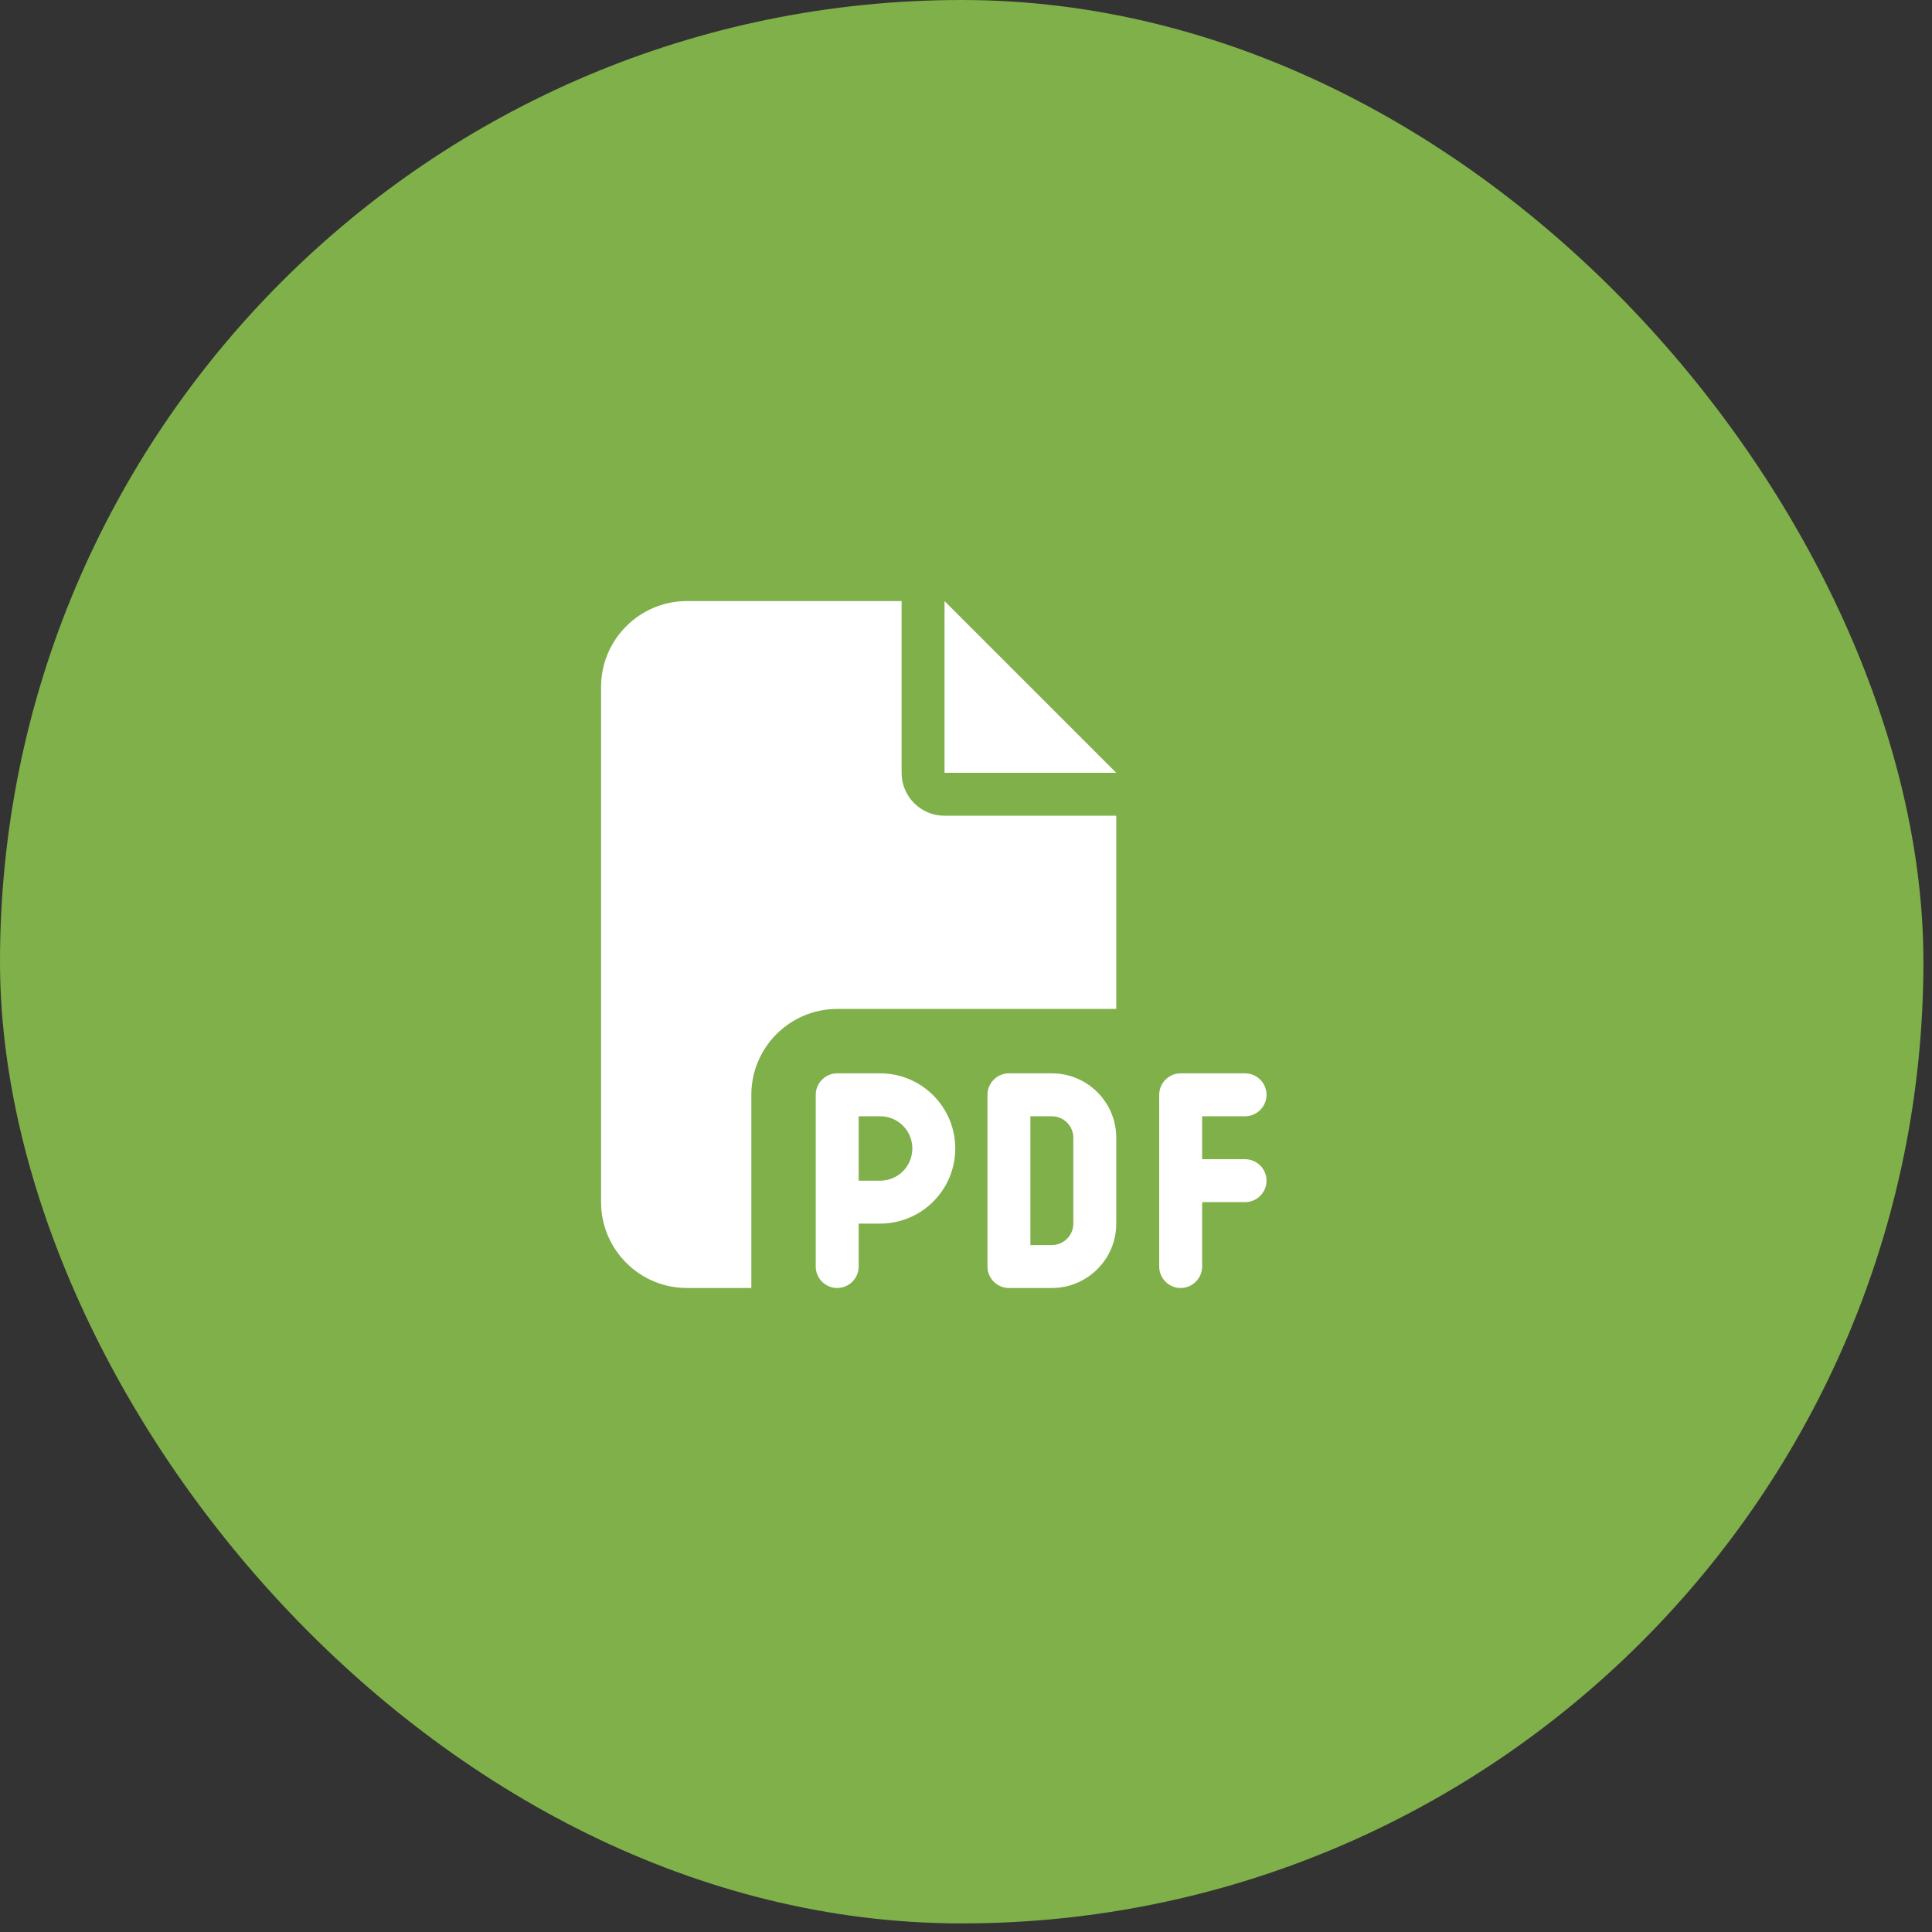 <svg width="45" height="45" viewBox="0 0 45 45" fill="none" xmlns="http://www.w3.org/2000/svg">
<rect x="0" y="0" width="45" height="45" fill="#333333" stroke="none"/>
<rect width="44.8" height="44.8" rx="22.4" fill="#80B049"/>
<g clip-path="url(#clip0_801_373)">
<path d="M14 16C14 14.897 14.897 14 16 14H21V18C21 18.553 21.447 19 22 19H26V23.5H19.5C18.397 23.5 17.5 24.397 17.5 25.5V30H16C14.897 30 14 29.103 14 28V16ZM26 18H22V14L26 18ZM19.5 25H20.5C21.466 25 22.25 25.784 22.25 26.75C22.25 27.716 21.466 28.5 20.5 28.5H20V29.5C20 29.775 19.775 30 19.5 30C19.225 30 19 29.775 19 29.5V25.5C19 25.225 19.225 25 19.5 25ZM20.5 27.5C20.916 27.5 21.25 27.166 21.25 26.75C21.25 26.334 20.916 26 20.5 26H20V27.5H20.5ZM23.5 25H24.5C25.328 25 26 25.672 26 26.5V28.5C26 29.328 25.328 30 24.5 30H23.5C23.225 30 23 29.775 23 29.5V25.5C23 25.225 23.225 25 23.5 25ZM24.5 29C24.775 29 25 28.775 25 28.5V26.5C25 26.225 24.775 26 24.5 26H24V29H24.5ZM27 25.5C27 25.225 27.225 25 27.5 25H29C29.275 25 29.5 25.225 29.5 25.5C29.5 25.775 29.275 26 29 26H28V27H29C29.275 27 29.5 27.225 29.5 27.5C29.5 27.775 29.275 28 29 28H28V29.5C28 29.775 27.775 30 27.5 30C27.225 30 27 29.775 27 29.5V25.5Z" fill="white"/>
</g>
<defs>
<clipPath id="clip0_801_373">
<rect width="16" height="16" fill="white" transform="translate(14 14)"/>
</clipPath>
</defs>
</svg>

